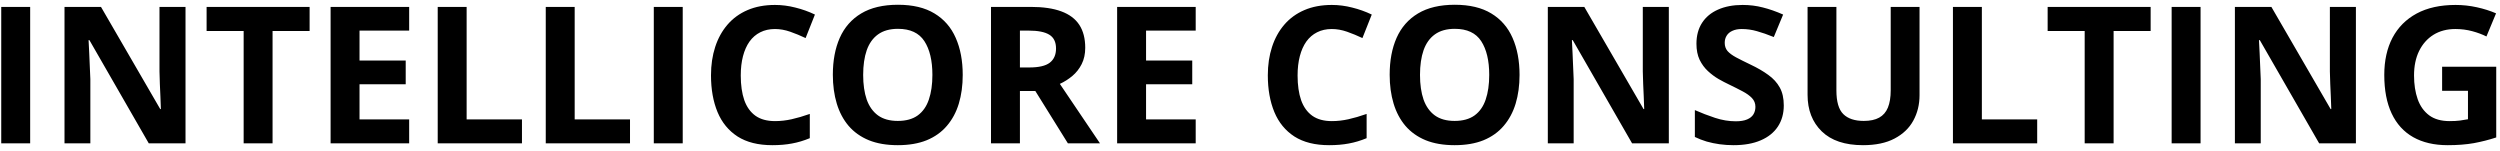 <svg width="314" height="19" viewBox="0 0 314 19" fill="none" xmlns="http://www.w3.org/2000/svg">
<path d="M0.156 18V0.867H3.789V18H0.156ZM23.301 18H18.684L11.23 5.039H11.125C11.156 5.578 11.184 6.121 11.207 6.668C11.23 7.215 11.254 7.762 11.277 8.309C11.301 8.848 11.324 9.391 11.348 9.938V18H8.102V0.867H12.684L20.125 13.699H20.207C20.191 13.168 20.172 12.641 20.148 12.117C20.125 11.594 20.102 11.07 20.078 10.547C20.062 10.023 20.047 9.5 20.031 8.977V0.867H23.301V18ZM34.234 18H30.602V3.891H25.949V0.867H38.887V3.891H34.234V18ZM51.391 18H41.523V0.867H51.391V3.844H45.156V7.605H50.957V10.582H45.156V15H51.391V18ZM54.977 18V0.867H58.609V15H65.559V18H54.977ZM68.547 18V0.867H72.18V15H79.129V18H68.547ZM82.117 18V0.867H85.75V18H82.117ZM97.34 3.645C96.644 3.645 96.027 3.781 95.488 4.055C94.957 4.32 94.508 4.707 94.141 5.215C93.781 5.723 93.508 6.336 93.32 7.055C93.133 7.773 93.039 8.582 93.039 9.48C93.039 10.691 93.188 11.727 93.484 12.586C93.789 13.438 94.258 14.09 94.891 14.543C95.523 14.988 96.34 15.211 97.34 15.211C98.035 15.211 98.731 15.133 99.426 14.977C100.129 14.82 100.891 14.598 101.711 14.309V17.355C100.953 17.668 100.207 17.891 99.473 18.023C98.738 18.164 97.914 18.234 97 18.234C95.234 18.234 93.781 17.871 92.641 17.145C91.508 16.41 90.668 15.387 90.121 14.074C89.574 12.754 89.301 11.215 89.301 9.457C89.301 8.16 89.477 6.973 89.828 5.895C90.18 4.816 90.695 3.883 91.375 3.094C92.055 2.305 92.894 1.695 93.894 1.266C94.894 0.836 96.043 0.621 97.34 0.621C98.191 0.621 99.043 0.73 99.894 0.949C100.754 1.16 101.574 1.453 102.355 1.828L101.184 4.781C100.543 4.477 99.898 4.211 99.25 3.984C98.602 3.758 97.965 3.645 97.34 3.645ZM120.918 9.41C120.918 10.73 120.754 11.934 120.426 13.02C120.098 14.098 119.598 15.027 118.926 15.809C118.262 16.59 117.418 17.191 116.395 17.613C115.371 18.027 114.16 18.234 112.762 18.234C111.363 18.234 110.152 18.027 109.129 17.613C108.105 17.191 107.258 16.59 106.586 15.809C105.922 15.027 105.426 14.094 105.098 13.008C104.77 11.922 104.605 10.715 104.605 9.387C104.605 7.613 104.895 6.07 105.473 4.758C106.059 3.438 106.957 2.414 108.168 1.688C109.379 0.961 110.918 0.598 112.785 0.598C114.645 0.598 116.172 0.961 117.367 1.688C118.57 2.414 119.461 3.438 120.039 4.758C120.625 6.078 120.918 7.629 120.918 9.41ZM108.414 9.41C108.414 10.605 108.562 11.637 108.859 12.504C109.164 13.363 109.637 14.027 110.277 14.496C110.918 14.957 111.746 15.188 112.762 15.188C113.793 15.188 114.629 14.957 115.27 14.496C115.91 14.027 116.375 13.363 116.664 12.504C116.961 11.637 117.109 10.605 117.109 9.41C117.109 7.613 116.773 6.199 116.102 5.168C115.43 4.137 114.324 3.621 112.785 3.621C111.762 3.621 110.926 3.855 110.277 4.324C109.637 4.785 109.164 5.449 108.859 6.316C108.562 7.176 108.414 8.207 108.414 9.41ZM129.461 0.867C131.016 0.867 132.297 1.055 133.305 1.43C134.32 1.805 135.074 2.371 135.566 3.129C136.059 3.887 136.305 4.844 136.305 6C136.305 6.781 136.156 7.465 135.859 8.051C135.562 8.637 135.172 9.133 134.688 9.539C134.203 9.945 133.68 10.277 133.117 10.535L138.156 18H134.125L130.035 11.426H128.102V18H124.469V0.867H129.461ZM129.203 3.844H128.102V8.473H129.273C130.477 8.473 131.336 8.273 131.852 7.875C132.375 7.469 132.637 6.875 132.637 6.094C132.637 5.281 132.355 4.703 131.793 4.359C131.238 4.016 130.375 3.844 129.203 3.844ZM150.18 18H140.312V0.867H150.18V3.844H143.945V7.605H149.746V10.582H143.945V15H150.18V18ZM167.277 3.645C166.582 3.645 165.965 3.781 165.426 4.055C164.895 4.32 164.445 4.707 164.078 5.215C163.719 5.723 163.445 6.336 163.258 7.055C163.07 7.773 162.977 8.582 162.977 9.48C162.977 10.691 163.125 11.727 163.422 12.586C163.727 13.438 164.195 14.09 164.828 14.543C165.461 14.988 166.277 15.211 167.277 15.211C167.973 15.211 168.668 15.133 169.363 14.977C170.066 14.82 170.828 14.598 171.648 14.309V17.355C170.891 17.668 170.145 17.891 169.41 18.023C168.676 18.164 167.852 18.234 166.938 18.234C165.172 18.234 163.719 17.871 162.578 17.145C161.445 16.41 160.605 15.387 160.059 14.074C159.512 12.754 159.238 11.215 159.238 9.457C159.238 8.16 159.414 6.973 159.766 5.895C160.117 4.816 160.633 3.883 161.312 3.094C161.992 2.305 162.832 1.695 163.832 1.266C164.832 0.836 165.98 0.621 167.277 0.621C168.129 0.621 168.98 0.73 169.832 0.949C170.691 1.16 171.512 1.453 172.293 1.828L171.121 4.781C170.48 4.477 169.836 4.211 169.188 3.984C168.539 3.758 167.902 3.645 167.277 3.645ZM190.855 9.41C190.855 10.73 190.691 11.934 190.363 13.02C190.035 14.098 189.535 15.027 188.863 15.809C188.199 16.59 187.355 17.191 186.332 17.613C185.309 18.027 184.098 18.234 182.699 18.234C181.301 18.234 180.09 18.027 179.066 17.613C178.043 17.191 177.195 16.59 176.523 15.809C175.859 15.027 175.363 14.094 175.035 13.008C174.707 11.922 174.543 10.715 174.543 9.387C174.543 7.613 174.832 6.07 175.41 4.758C175.996 3.438 176.895 2.414 178.105 1.688C179.316 0.961 180.855 0.598 182.723 0.598C184.582 0.598 186.109 0.961 187.305 1.688C188.508 2.414 189.398 3.438 189.977 4.758C190.562 6.078 190.855 7.629 190.855 9.41ZM178.352 9.41C178.352 10.605 178.5 11.637 178.797 12.504C179.102 13.363 179.574 14.027 180.215 14.496C180.855 14.957 181.684 15.188 182.699 15.188C183.73 15.188 184.566 14.957 185.207 14.496C185.848 14.027 186.312 13.363 186.602 12.504C186.898 11.637 187.047 10.605 187.047 9.41C187.047 7.613 186.711 6.199 186.039 5.168C185.367 4.137 184.262 3.621 182.723 3.621C181.699 3.621 180.863 3.855 180.215 4.324C179.574 4.785 179.102 5.449 178.797 6.316C178.5 7.176 178.352 8.207 178.352 9.41ZM209.605 18H204.988L197.535 5.039H197.43C197.461 5.578 197.488 6.121 197.512 6.668C197.535 7.215 197.559 7.762 197.582 8.309C197.605 8.848 197.629 9.391 197.652 9.938V18H194.406V0.867H198.988L206.43 13.699H206.512C206.496 13.168 206.477 12.641 206.453 12.117C206.43 11.594 206.406 11.07 206.383 10.547C206.367 10.023 206.352 9.5 206.336 8.977V0.867H209.605V18ZM224.043 13.242C224.043 14.258 223.797 15.141 223.305 15.891C222.812 16.641 222.094 17.219 221.148 17.625C220.211 18.031 219.07 18.234 217.727 18.234C217.133 18.234 216.551 18.195 215.98 18.117C215.418 18.039 214.875 17.926 214.352 17.777C213.836 17.621 213.344 17.43 212.875 17.203V13.828C213.688 14.188 214.531 14.512 215.406 14.801C216.281 15.09 217.148 15.234 218.008 15.234C218.602 15.234 219.078 15.156 219.438 15C219.805 14.844 220.07 14.629 220.234 14.355C220.398 14.082 220.48 13.77 220.48 13.418C220.48 12.988 220.336 12.621 220.047 12.316C219.758 12.012 219.359 11.727 218.852 11.461C218.352 11.195 217.785 10.91 217.152 10.605C216.754 10.418 216.32 10.191 215.852 9.926C215.383 9.652 214.938 9.32 214.516 8.93C214.094 8.539 213.746 8.066 213.473 7.512C213.207 6.949 213.074 6.277 213.074 5.496C213.074 4.473 213.309 3.598 213.777 2.871C214.246 2.145 214.914 1.59 215.781 1.207C216.656 0.816 217.688 0.621 218.875 0.621C219.766 0.621 220.613 0.727 221.418 0.938C222.23 1.141 223.078 1.438 223.961 1.828L222.789 4.652C222 4.332 221.293 4.086 220.668 3.914C220.043 3.734 219.406 3.645 218.758 3.645C218.305 3.645 217.918 3.719 217.598 3.867C217.277 4.008 217.035 4.211 216.871 4.477C216.707 4.734 216.625 5.035 216.625 5.379C216.625 5.785 216.742 6.129 216.977 6.41C217.219 6.684 217.578 6.949 218.055 7.207C218.539 7.465 219.141 7.766 219.859 8.109C220.734 8.523 221.48 8.957 222.098 9.41C222.723 9.855 223.203 10.383 223.539 10.992C223.875 11.594 224.043 12.344 224.043 13.242ZM241.094 0.867V11.953C241.094 13.133 240.832 14.199 240.309 15.152C239.793 16.098 239.008 16.848 237.953 17.402C236.906 17.957 235.586 18.234 233.992 18.234C231.727 18.234 230 17.656 228.812 16.5C227.625 15.344 227.031 13.812 227.031 11.906V0.867H230.652V11.355C230.652 12.77 230.941 13.762 231.52 14.332C232.098 14.902 232.953 15.188 234.086 15.188C234.883 15.188 235.527 15.051 236.02 14.777C236.52 14.504 236.887 14.082 237.121 13.512C237.355 12.941 237.473 12.215 237.473 11.332V0.867H241.094ZM245.289 18V0.867H248.922V15H255.871V18H245.289ZM265.469 18H261.836V3.891H257.184V0.867H270.121V3.891H265.469V18ZM272.758 18V0.867H276.391V18H272.758ZM295.902 18H291.285L283.832 5.039H283.727C283.758 5.578 283.785 6.121 283.809 6.668C283.832 7.215 283.855 7.762 283.879 8.309C283.902 8.848 283.926 9.391 283.949 9.938V18H280.703V0.867H285.285L292.727 13.699H292.809C292.793 13.168 292.773 12.641 292.75 12.117C292.727 11.594 292.703 11.07 292.68 10.547C292.664 10.023 292.648 9.5 292.633 8.977V0.867H295.902V18ZM306.73 8.379H313.527V17.262C312.629 17.559 311.695 17.797 310.727 17.977C309.758 18.148 308.66 18.234 307.434 18.234C305.73 18.234 304.285 17.898 303.098 17.227C301.91 16.555 301.008 15.562 300.391 14.25C299.773 12.938 299.465 11.324 299.465 9.41C299.465 7.613 299.809 6.059 300.496 4.746C301.191 3.434 302.203 2.418 303.531 1.699C304.867 0.98 306.496 0.621 308.418 0.621C309.324 0.621 310.219 0.719 311.102 0.914C311.984 1.109 312.785 1.363 313.504 1.676L312.297 4.582C311.773 4.316 311.176 4.094 310.504 3.914C309.832 3.734 309.129 3.645 308.395 3.645C307.34 3.645 306.422 3.887 305.641 4.371C304.867 4.855 304.266 5.535 303.836 6.41C303.414 7.277 303.203 8.301 303.203 9.48C303.203 10.598 303.355 11.59 303.66 12.457C303.965 13.316 304.445 13.992 305.102 14.484C305.758 14.969 306.613 15.211 307.668 15.211C308.184 15.211 308.617 15.188 308.969 15.141C309.328 15.086 309.664 15.031 309.977 14.977V11.402H306.73V8.379Z" fill="black"/>
</svg>

